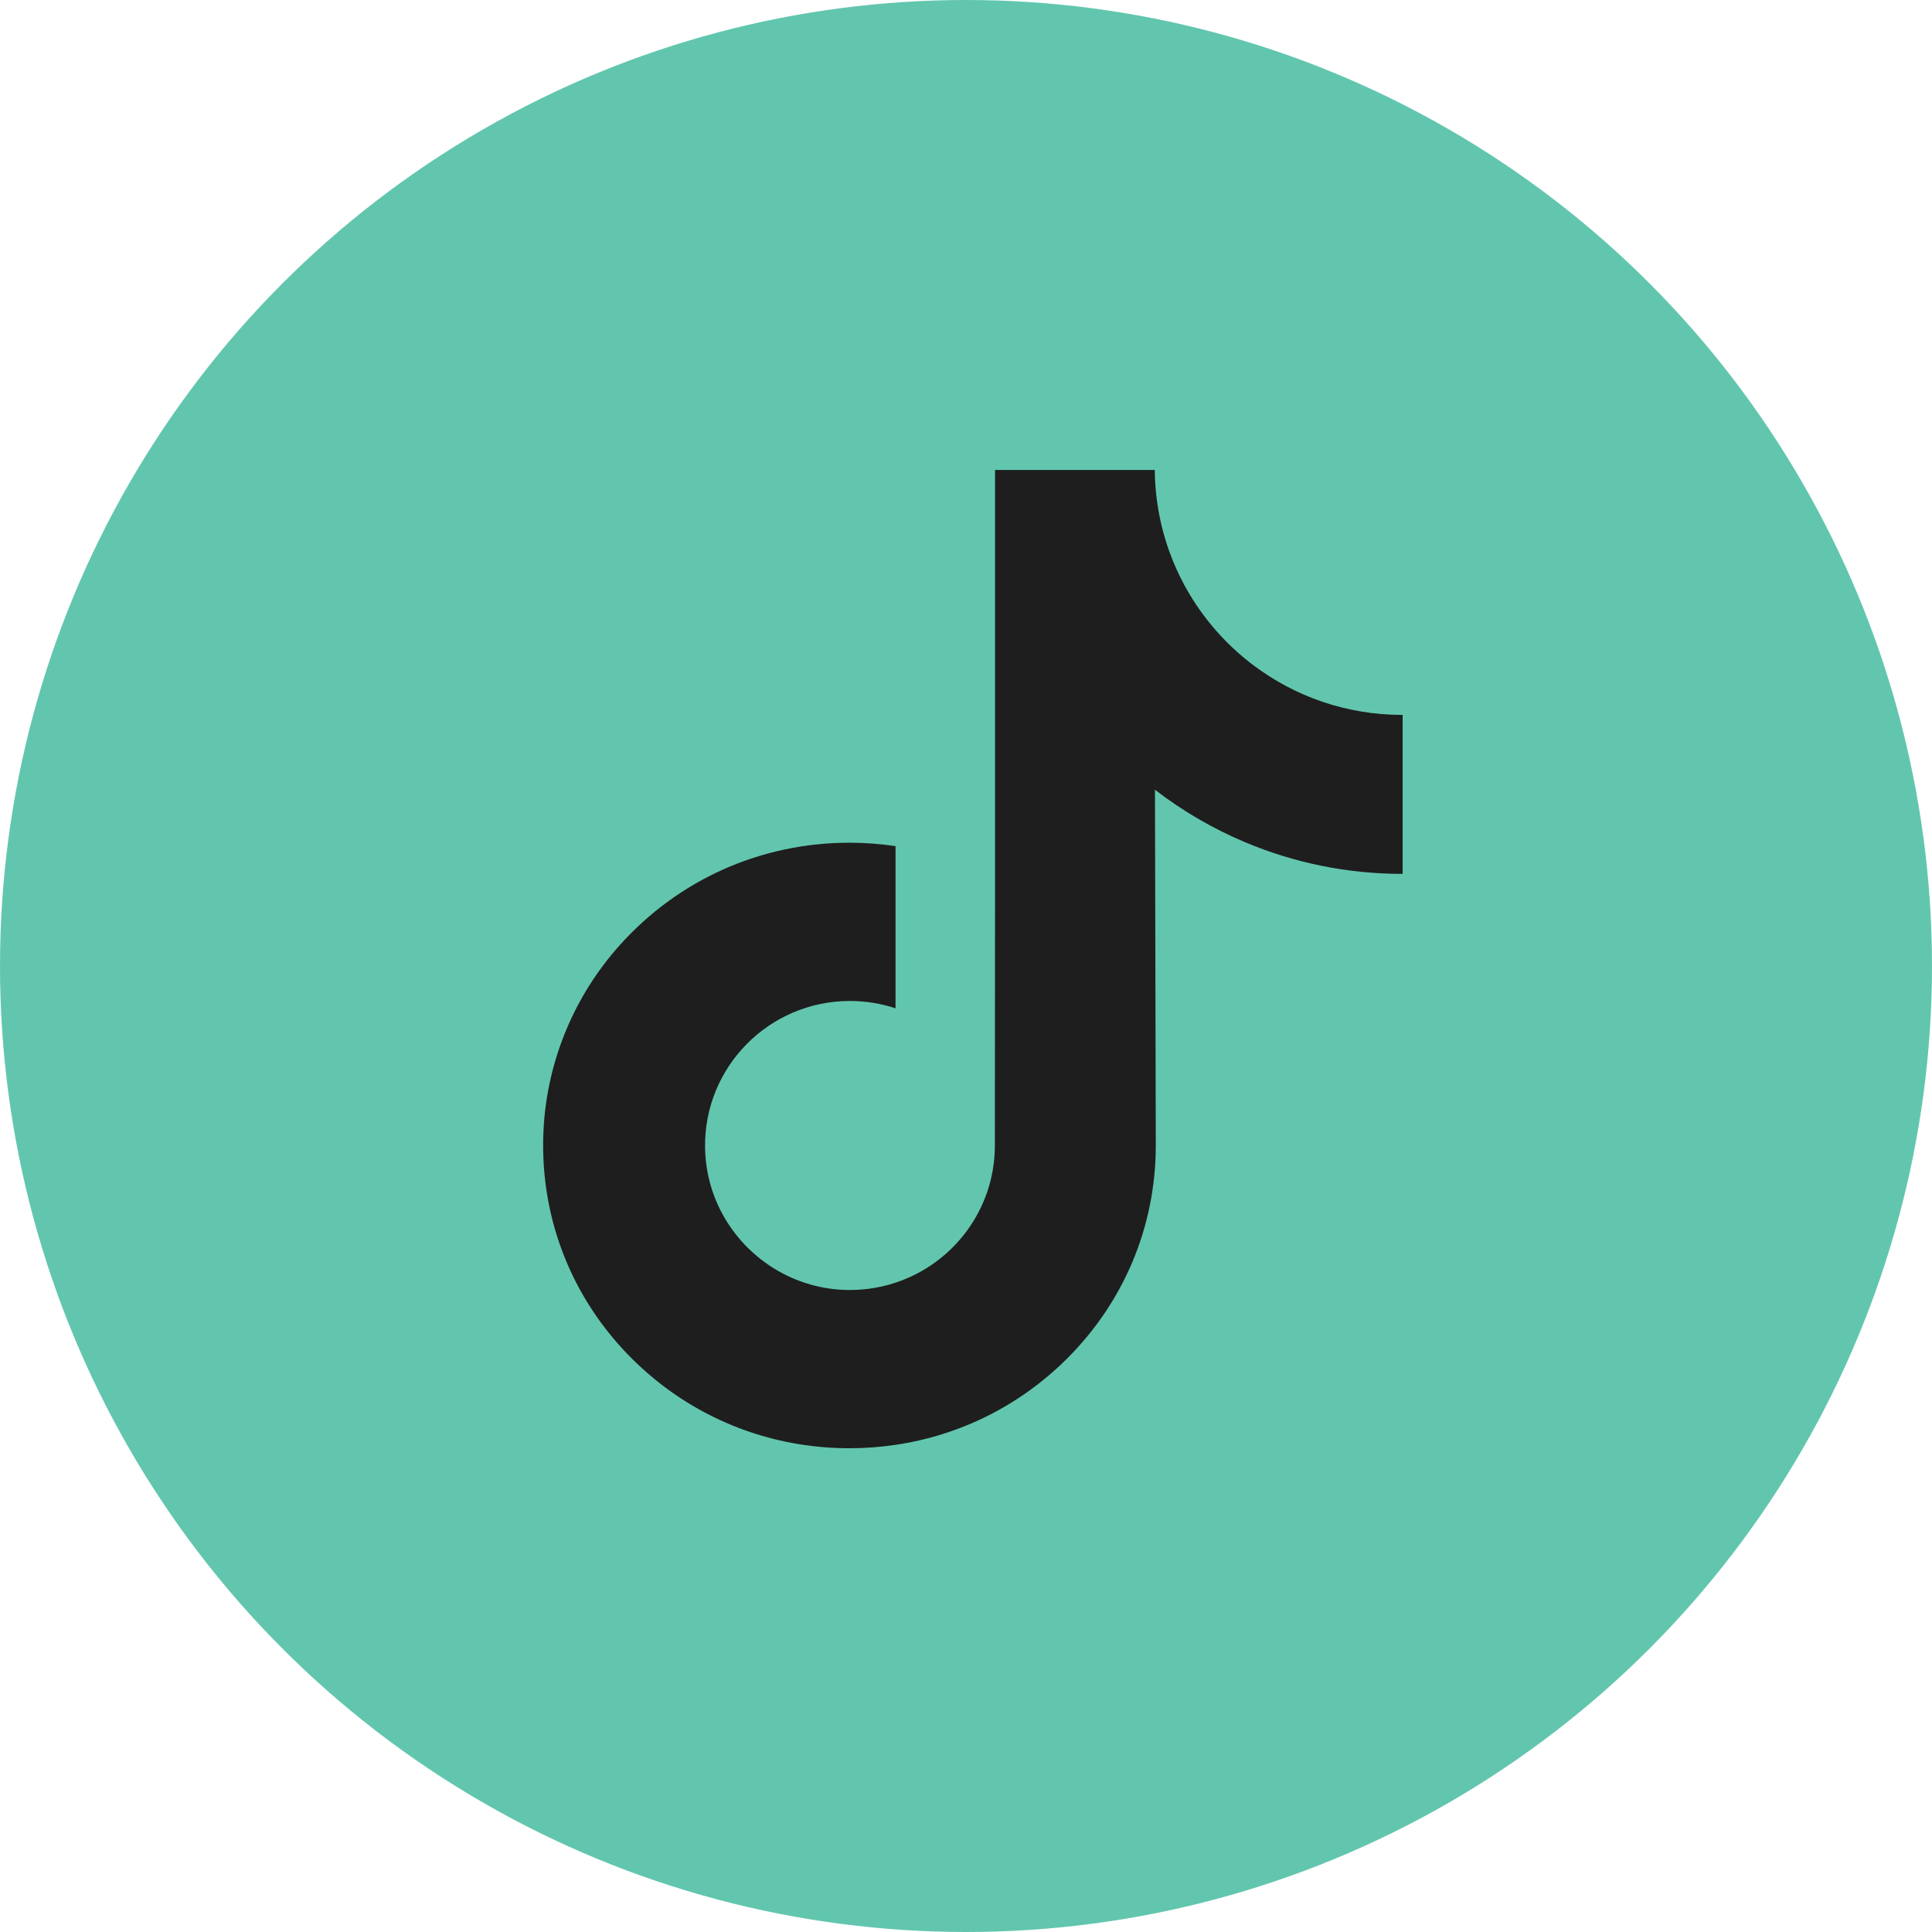 <?xml version="1.0" encoding="UTF-8"?> <svg xmlns="http://www.w3.org/2000/svg" width="140" height="140" viewBox="0 0 140 140" fill="none"> <circle cx="70" cy="70" r="70" fill="#62C6AE"></circle> <path d="M101.607 51.804C97.555 51.804 93.816 50.462 90.814 48.197C87.371 45.601 84.897 41.794 84.023 37.404C83.804 36.301 83.689 35.179 83.679 34.054H72.104V65.683L72.091 83.007C72.091 87.638 69.074 91.566 64.894 92.947C63.641 93.361 62.322 93.536 61.005 93.463C59.263 93.367 57.631 92.841 56.213 91.993C53.194 90.187 51.147 86.912 51.092 83.165C51.004 77.309 55.738 72.534 61.59 72.534C62.745 72.534 63.855 72.723 64.894 73.065V61.313C63.798 61.151 62.683 61.066 61.556 61.066C55.15 61.066 49.16 63.729 44.878 68.525C41.641 72.15 39.7 76.775 39.4 81.624C39.008 87.995 41.339 94.051 45.859 98.519C46.524 99.174 47.221 99.783 47.95 100.345C51.826 103.328 56.565 104.945 61.556 104.945C62.683 104.945 63.798 104.861 64.894 104.699C69.556 104.009 73.857 101.874 77.252 98.519C81.423 94.396 83.728 88.922 83.753 83.097L83.693 57.226C85.688 58.765 87.873 60.039 90.194 61.018C93.826 62.55 97.677 63.326 101.64 63.325V51.801C101.643 51.804 101.61 51.804 101.607 51.804Z" fill="#1E1E1E"></path> </svg> 